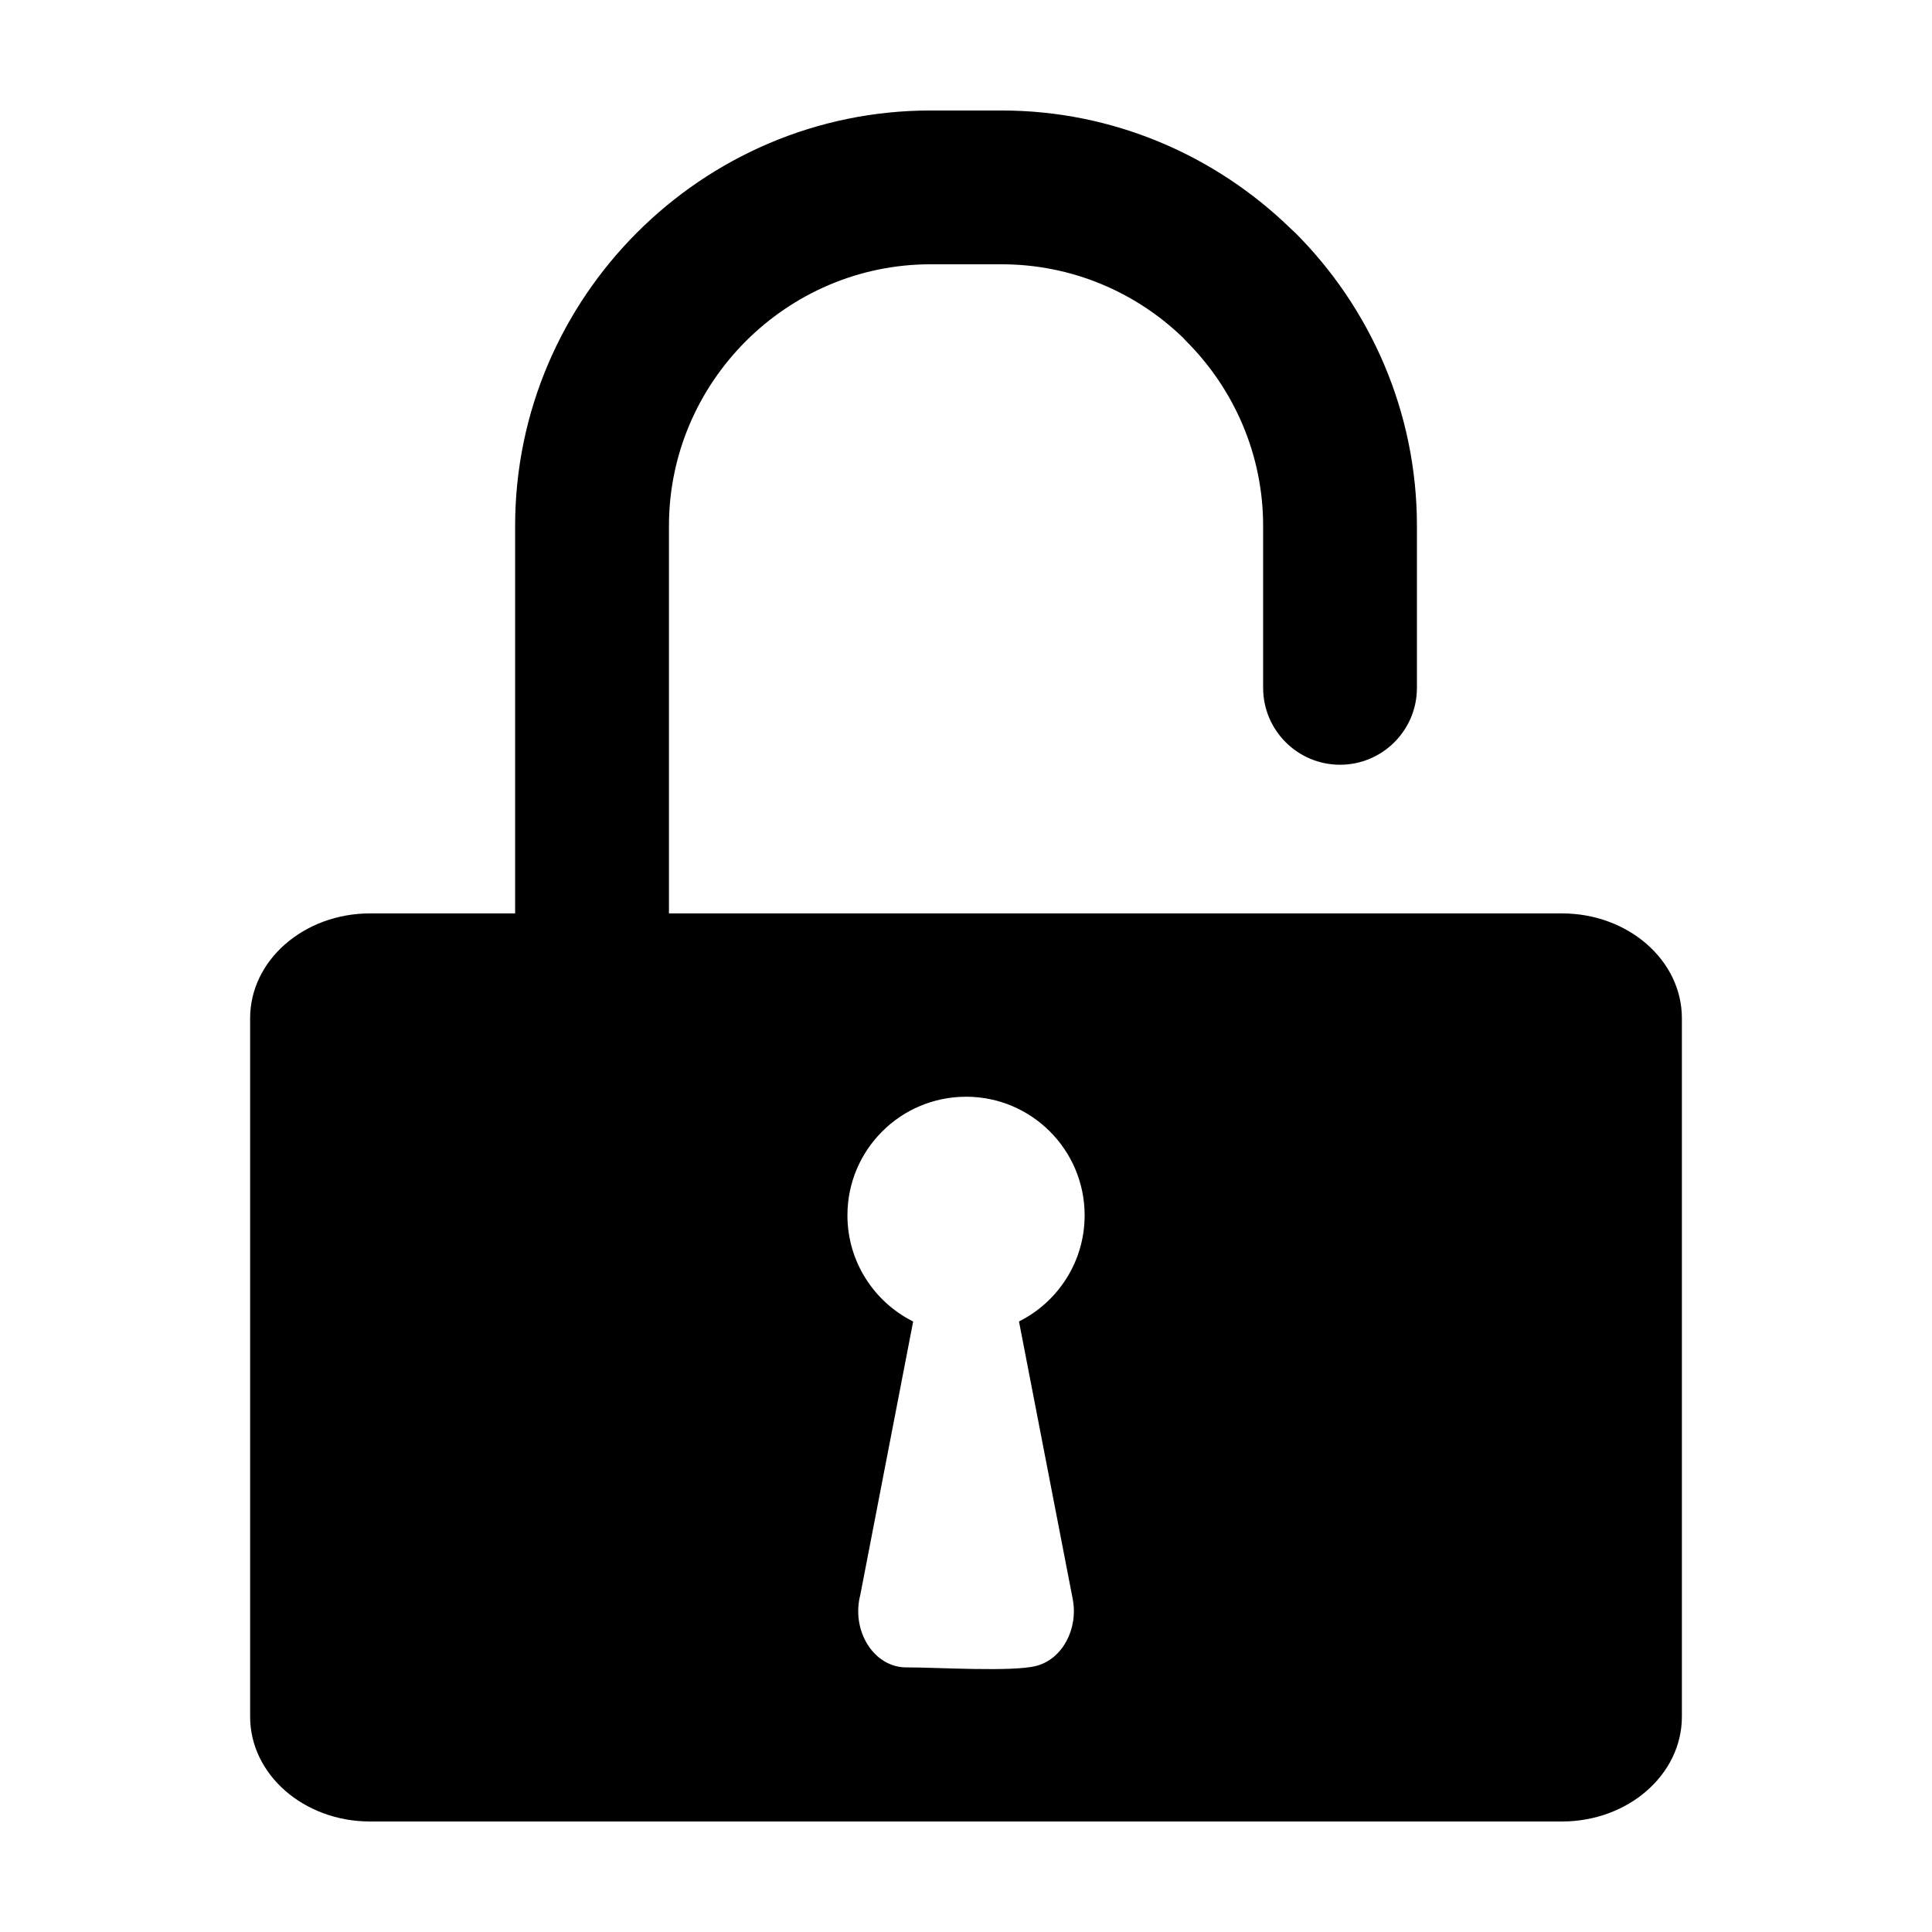 <?xml version="1.0" encoding="UTF-8"?>
<!-- Uploaded to: ICON Repo, www.svgrepo.com, Generator: ICON Repo Mixer Tools -->
<svg fill="#000000" width="800px" height="800px" version="1.1" viewBox="144 144 512 512" xmlns="http://www.w3.org/2000/svg">
 <path d="m242.08 386.06h38.434v-102.69c0-30.293 12.383-57.82 32.328-77.762 19.941-19.941 47.461-32.328 77.75-32.328h18.832c29.617 0 56.633 11.914 76.508 31.188l1.242 1.141c19.945 19.941 32.328 47.469 32.328 77.762v42.914c0 11.254-9.129 20.379-20.379 20.379-11.254 0-20.379-9.129-20.379-20.379v-42.914c0-19.055-7.812-36.387-20.375-48.957l-0.898-0.953c-12.43-12.004-29.402-19.422-48.043-19.422h-18.832c-19.043 0-36.375 7.812-48.941 20.375-12.562 12.566-20.375 29.902-20.375 48.957v102.69h236.65c17.555 0 31.789 12.441 31.789 27.777v185.1c0 15.336-14.234 27.777-31.789 27.777h-315.85c-17.555 0-31.793-12.441-31.793-27.777v-185.1c0-15.336 14.238-27.777 31.793-27.777zm157.93 48.582c17.352 0 31.43 14.074 31.43 31.426 0 12.316-7.094 22.98-17.398 28.133l14.238 73.543c1.527 7.984-2.766 15.922-9.605 17.723-6.371 1.684-26.719 0.379-34.523 0.406-8.633 0-14.637-9.781-12.152-19.273l13.996-72.387c-10.316-5.152-17.418-15.816-17.418-28.141 0-17.352 14.078-31.426 31.43-31.426z" fill-rule="evenodd"/>
</svg>